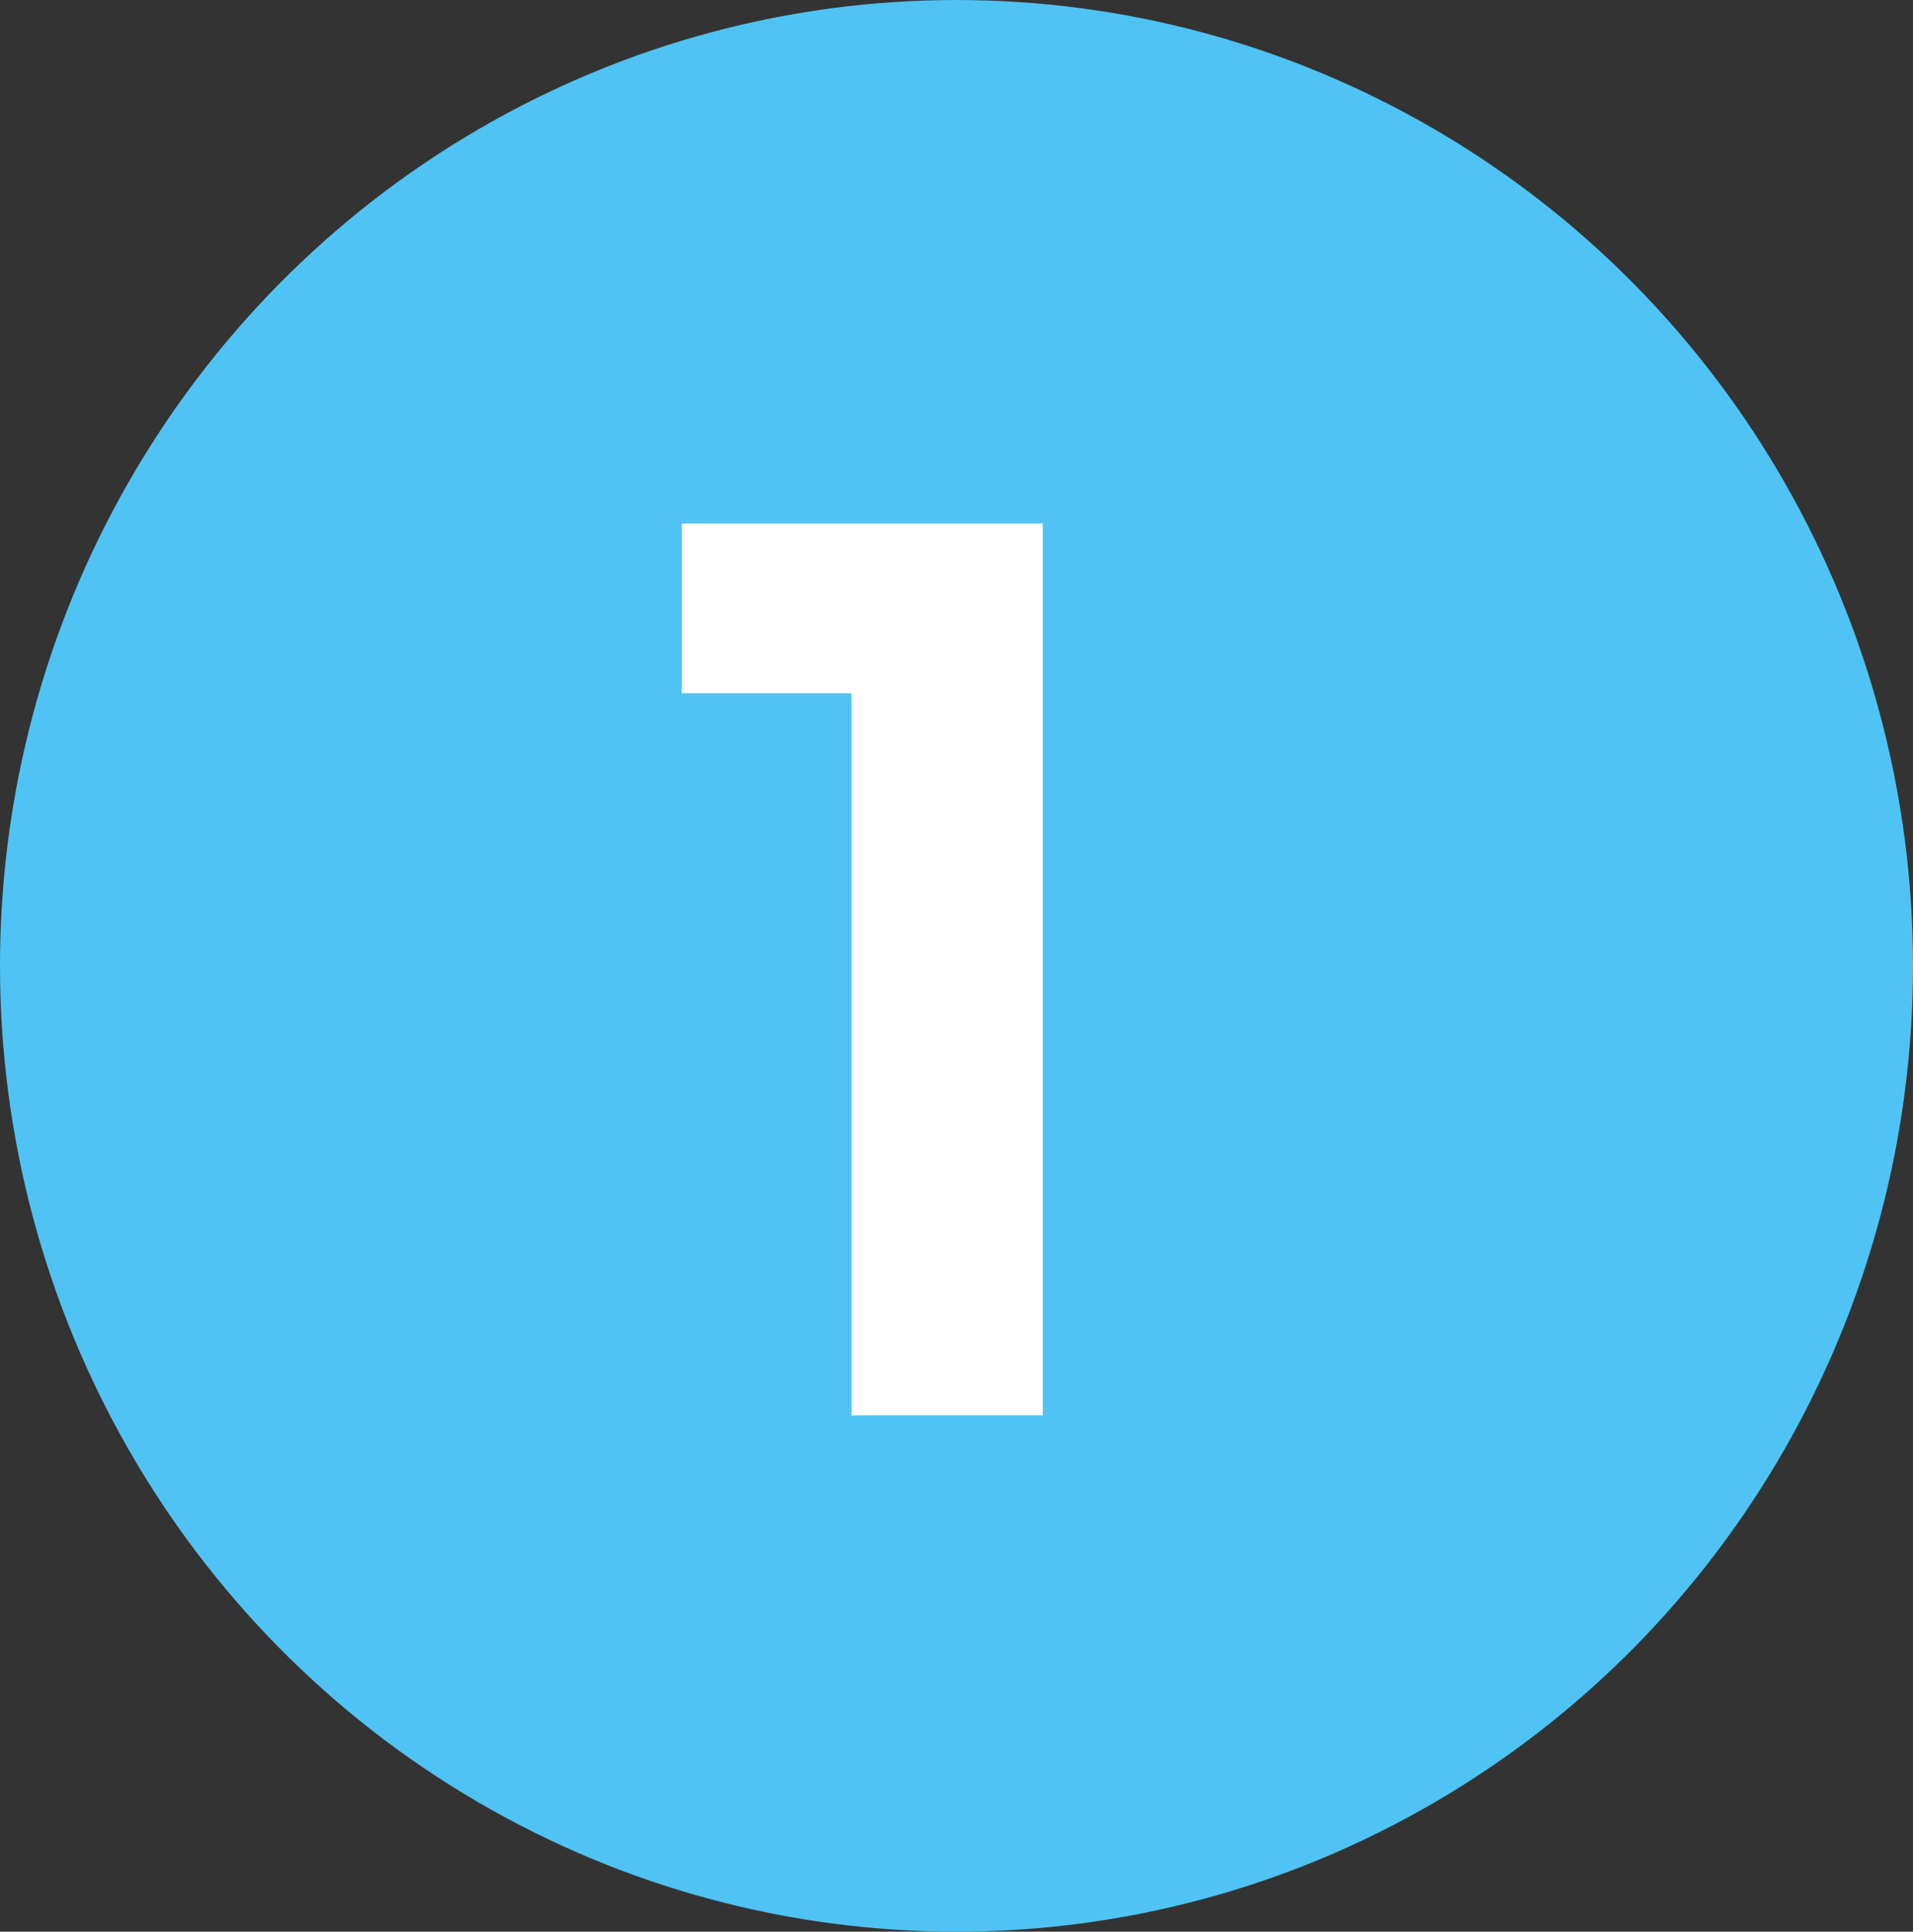 <svg xmlns="http://www.w3.org/2000/svg" width="106" height="107" viewBox="0 0 106 107"><rect x="0" y="0" width="106" height="107" fill="#333333" stroke="none"/><g id="Group_705" data-name="Group 705" transform="translate(-153 -4135)"><ellipse id="Ellipse_45" data-name="Ellipse 45" cx="53" cy="53.5" rx="53" ry="53.5" transform="translate(153 4135)" fill="#4fc3f3"></ellipse><path id="Path_2008" data-name="Path 2008" d="M5.055,0V9.4h9.4v40h10.6V0Z" transform="translate(185.725 4164)" fill="#fff"></path></g></svg>